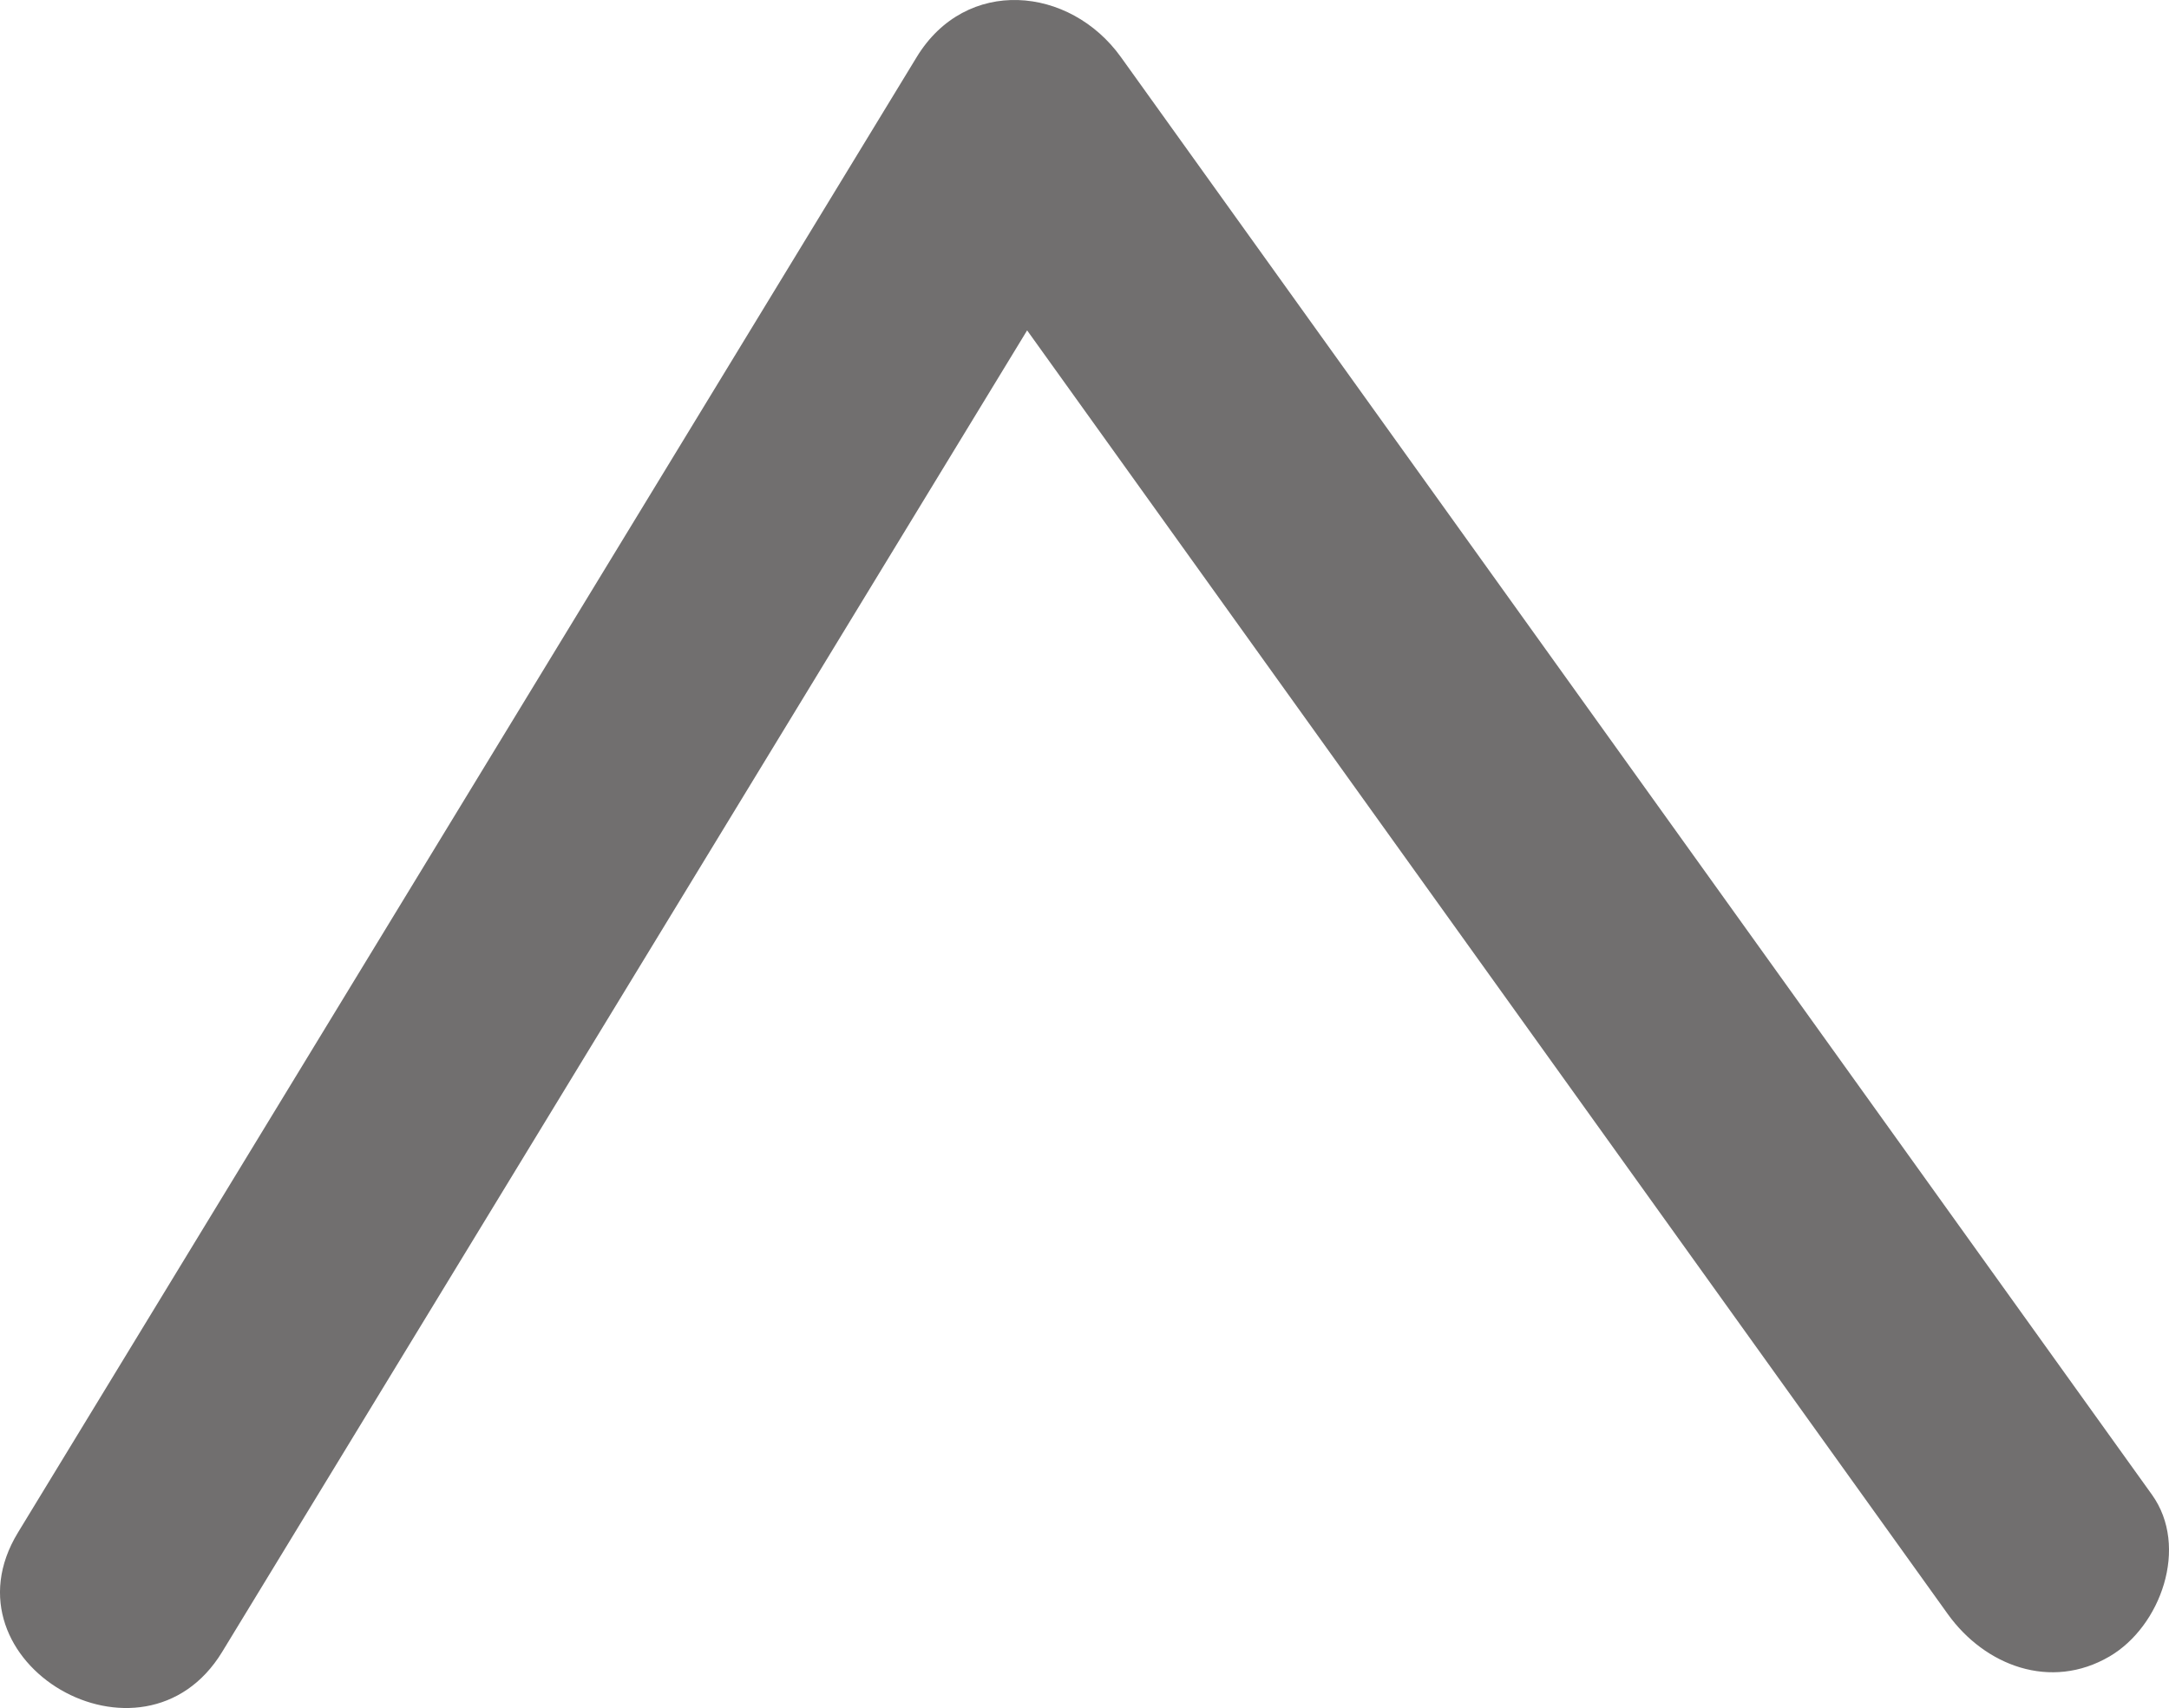 <!-- Generator: Adobe Illustrator 22.0.0, SVG Export Plug-In  -->
<svg version="1.1"
	 xmlns="http://www.w3.org/2000/svg" xmlns:xlink="http://www.w3.org/1999/xlink" xmlns:a="http://ns.adobe.com/AdobeSVGViewerExtensions/3.0/"
	 x="0px" y="0px" width="229.29px" height="180.591px" viewBox="0 0 229.29 180.591"
	 style="enable-background:new 0 0 229.29 180.591;" xml:space="preserve">
<style type="text/css">
	.st0{fill:#716F6F;}
</style>
<defs>
</defs>
<g>
	<g>
		<path class="st0" d="M23.488,174.653c10.716-17.596,21.433-35.193,32.149-52.789c17.002-27.917,34.004-55.835,51.006-83.752
			c3.95-6.486,7.9-12.973,11.851-19.459c-7.196,0-14.391,0-21.587,0c12.251,17.085,24.502,34.17,36.754,51.255
			c19.555,27.27,39.109,54.541,58.664,81.811c4.526,6.311,9.051,12.623,13.577,18.934c3.928,5.479,10.89,8.118,17.102,4.484
			c5.413-3.166,8.439-11.587,4.484-17.102c-12.251-17.085-24.502-34.17-36.754-51.255c-19.555-27.27-39.109-54.541-58.664-81.811
			c-4.526-6.311-9.051-12.623-13.577-18.934c-5.402-7.533-16.382-8.546-21.587,0C86.19,23.632,75.474,41.228,64.757,58.825
			c-17.002,27.917-34.004,55.835-51.006,83.752c-3.95,6.486-7.9,12.973-11.851,19.459C-6.49,175.813,15.122,188.39,23.488,174.653
			L23.488,174.653z"/>
	</g>
</g>
</svg>